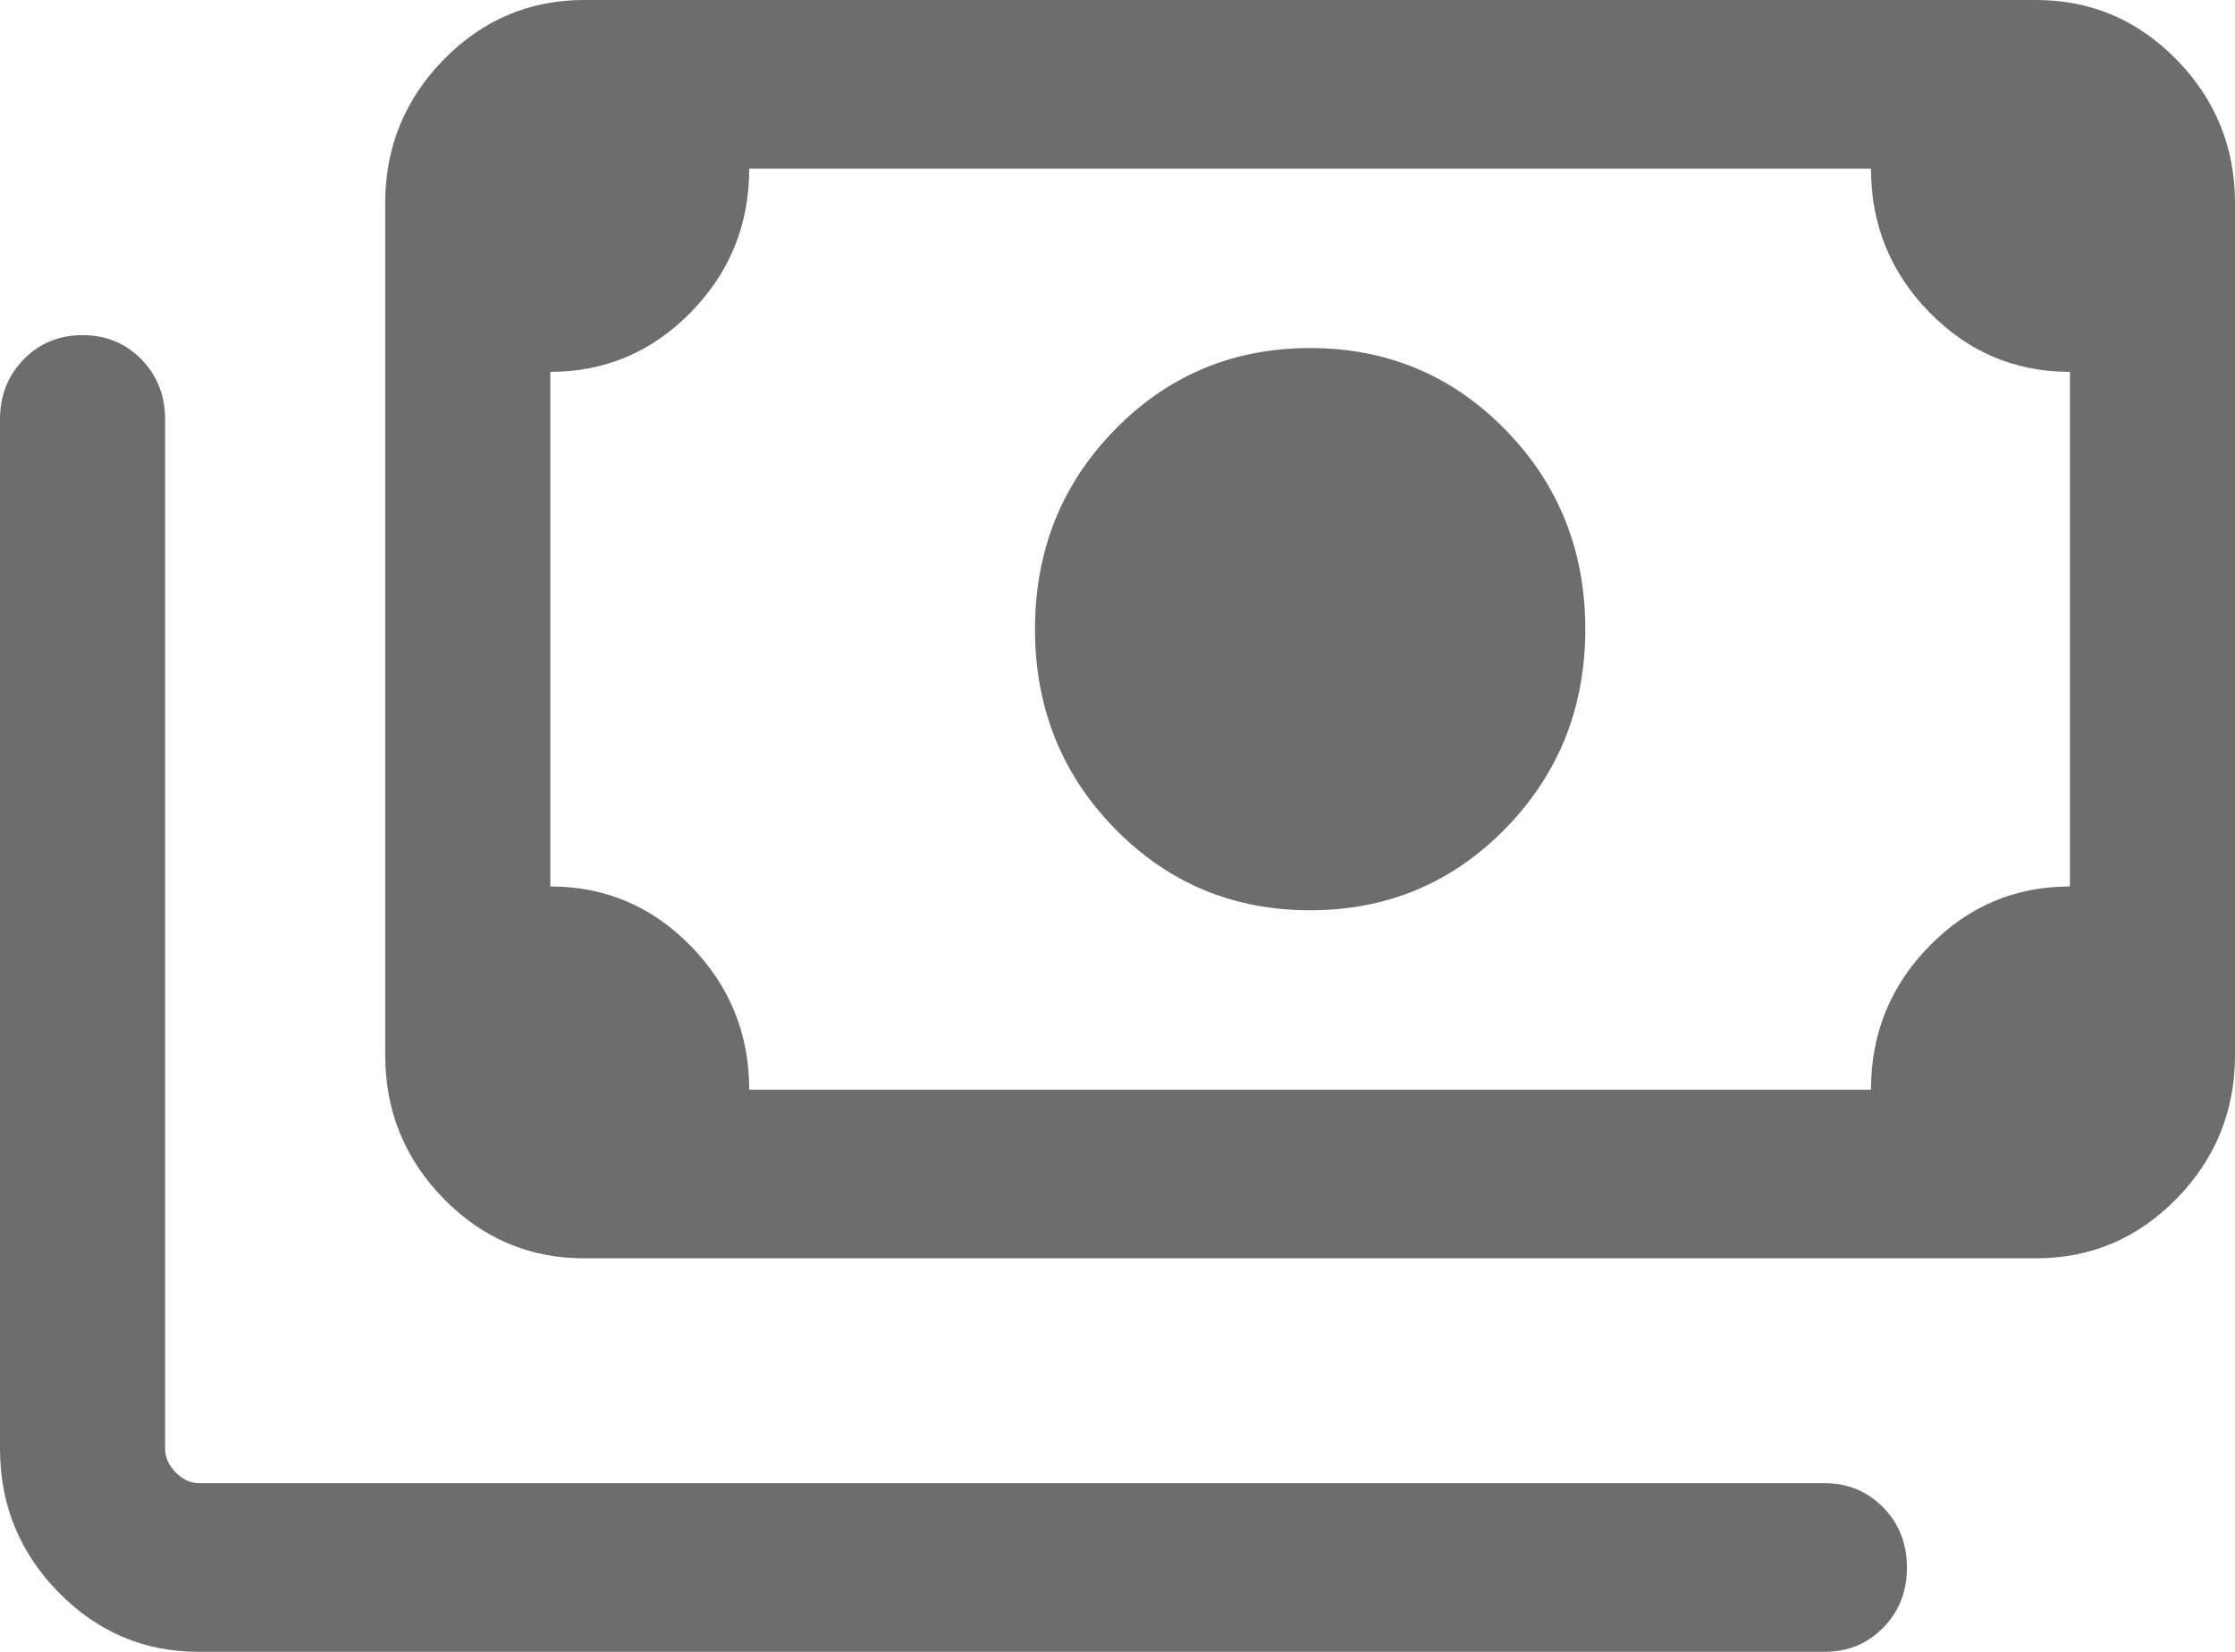 <svg width="23" height="17" viewBox="0 0 23 17" fill="none" xmlns="http://www.w3.org/2000/svg">
<path d="M13.482 9.368C12.691 9.368 12.021 9.088 11.473 8.528C10.925 7.968 10.651 7.283 10.651 6.475C10.651 5.667 10.925 4.982 11.473 4.422C12.021 3.862 12.691 3.582 13.482 3.582C14.273 3.582 14.943 3.862 15.491 4.422C16.039 4.982 16.314 5.667 16.314 6.475C16.314 7.283 16.039 7.968 15.491 8.528C14.943 9.088 14.273 9.368 13.482 9.368ZM6.011 12.95C5.448 12.95 4.966 12.745 4.565 12.336C4.165 11.926 3.964 11.434 3.964 10.858V2.091C3.964 1.516 4.165 1.024 4.565 0.614C4.966 0.205 5.448 0 6.011 0H20.953C21.516 0 21.998 0.205 22.399 0.614C22.799 1.024 23 1.516 23 2.091V10.858C23 11.434 22.799 11.926 22.399 12.336C21.998 12.745 21.516 12.95 20.953 12.95H6.011ZM7.71 11.215H19.254C19.254 10.638 19.454 10.145 19.855 9.736C20.256 9.327 20.738 9.123 21.301 9.123V3.827C20.736 3.827 20.254 3.622 19.854 3.213C19.454 2.803 19.254 2.311 19.254 1.736H7.71C7.71 2.313 7.51 2.805 7.109 3.214C6.708 3.623 6.226 3.827 5.663 3.827V9.123C6.228 9.123 6.71 9.328 7.11 9.737C7.51 10.147 7.71 10.639 7.71 11.215ZM18.775 17H2.047C1.484 17 1.002 16.795 0.601 16.386C0.2 15.976 0 15.484 0 14.908V4.317C0 4.071 0.081 3.865 0.244 3.698C0.407 3.532 0.609 3.449 0.85 3.449C1.091 3.449 1.292 3.532 1.455 3.698C1.618 3.865 1.699 4.071 1.699 4.317V14.908C1.699 14.997 1.735 15.079 1.808 15.153C1.88 15.227 1.96 15.264 2.047 15.264H18.775C19.015 15.264 19.217 15.348 19.38 15.514C19.543 15.68 19.624 15.886 19.624 16.133C19.624 16.379 19.543 16.585 19.38 16.751C19.217 16.917 19.015 17 18.775 17ZM6.011 11.215H5.663V1.736H6.011C5.917 1.736 5.835 1.771 5.766 1.841C5.697 1.912 5.663 1.995 5.663 2.091V10.858C5.663 10.955 5.697 11.038 5.766 11.109C5.835 11.179 5.917 11.215 6.011 11.215Z" fill="#6D6D6D"/>
</svg>
